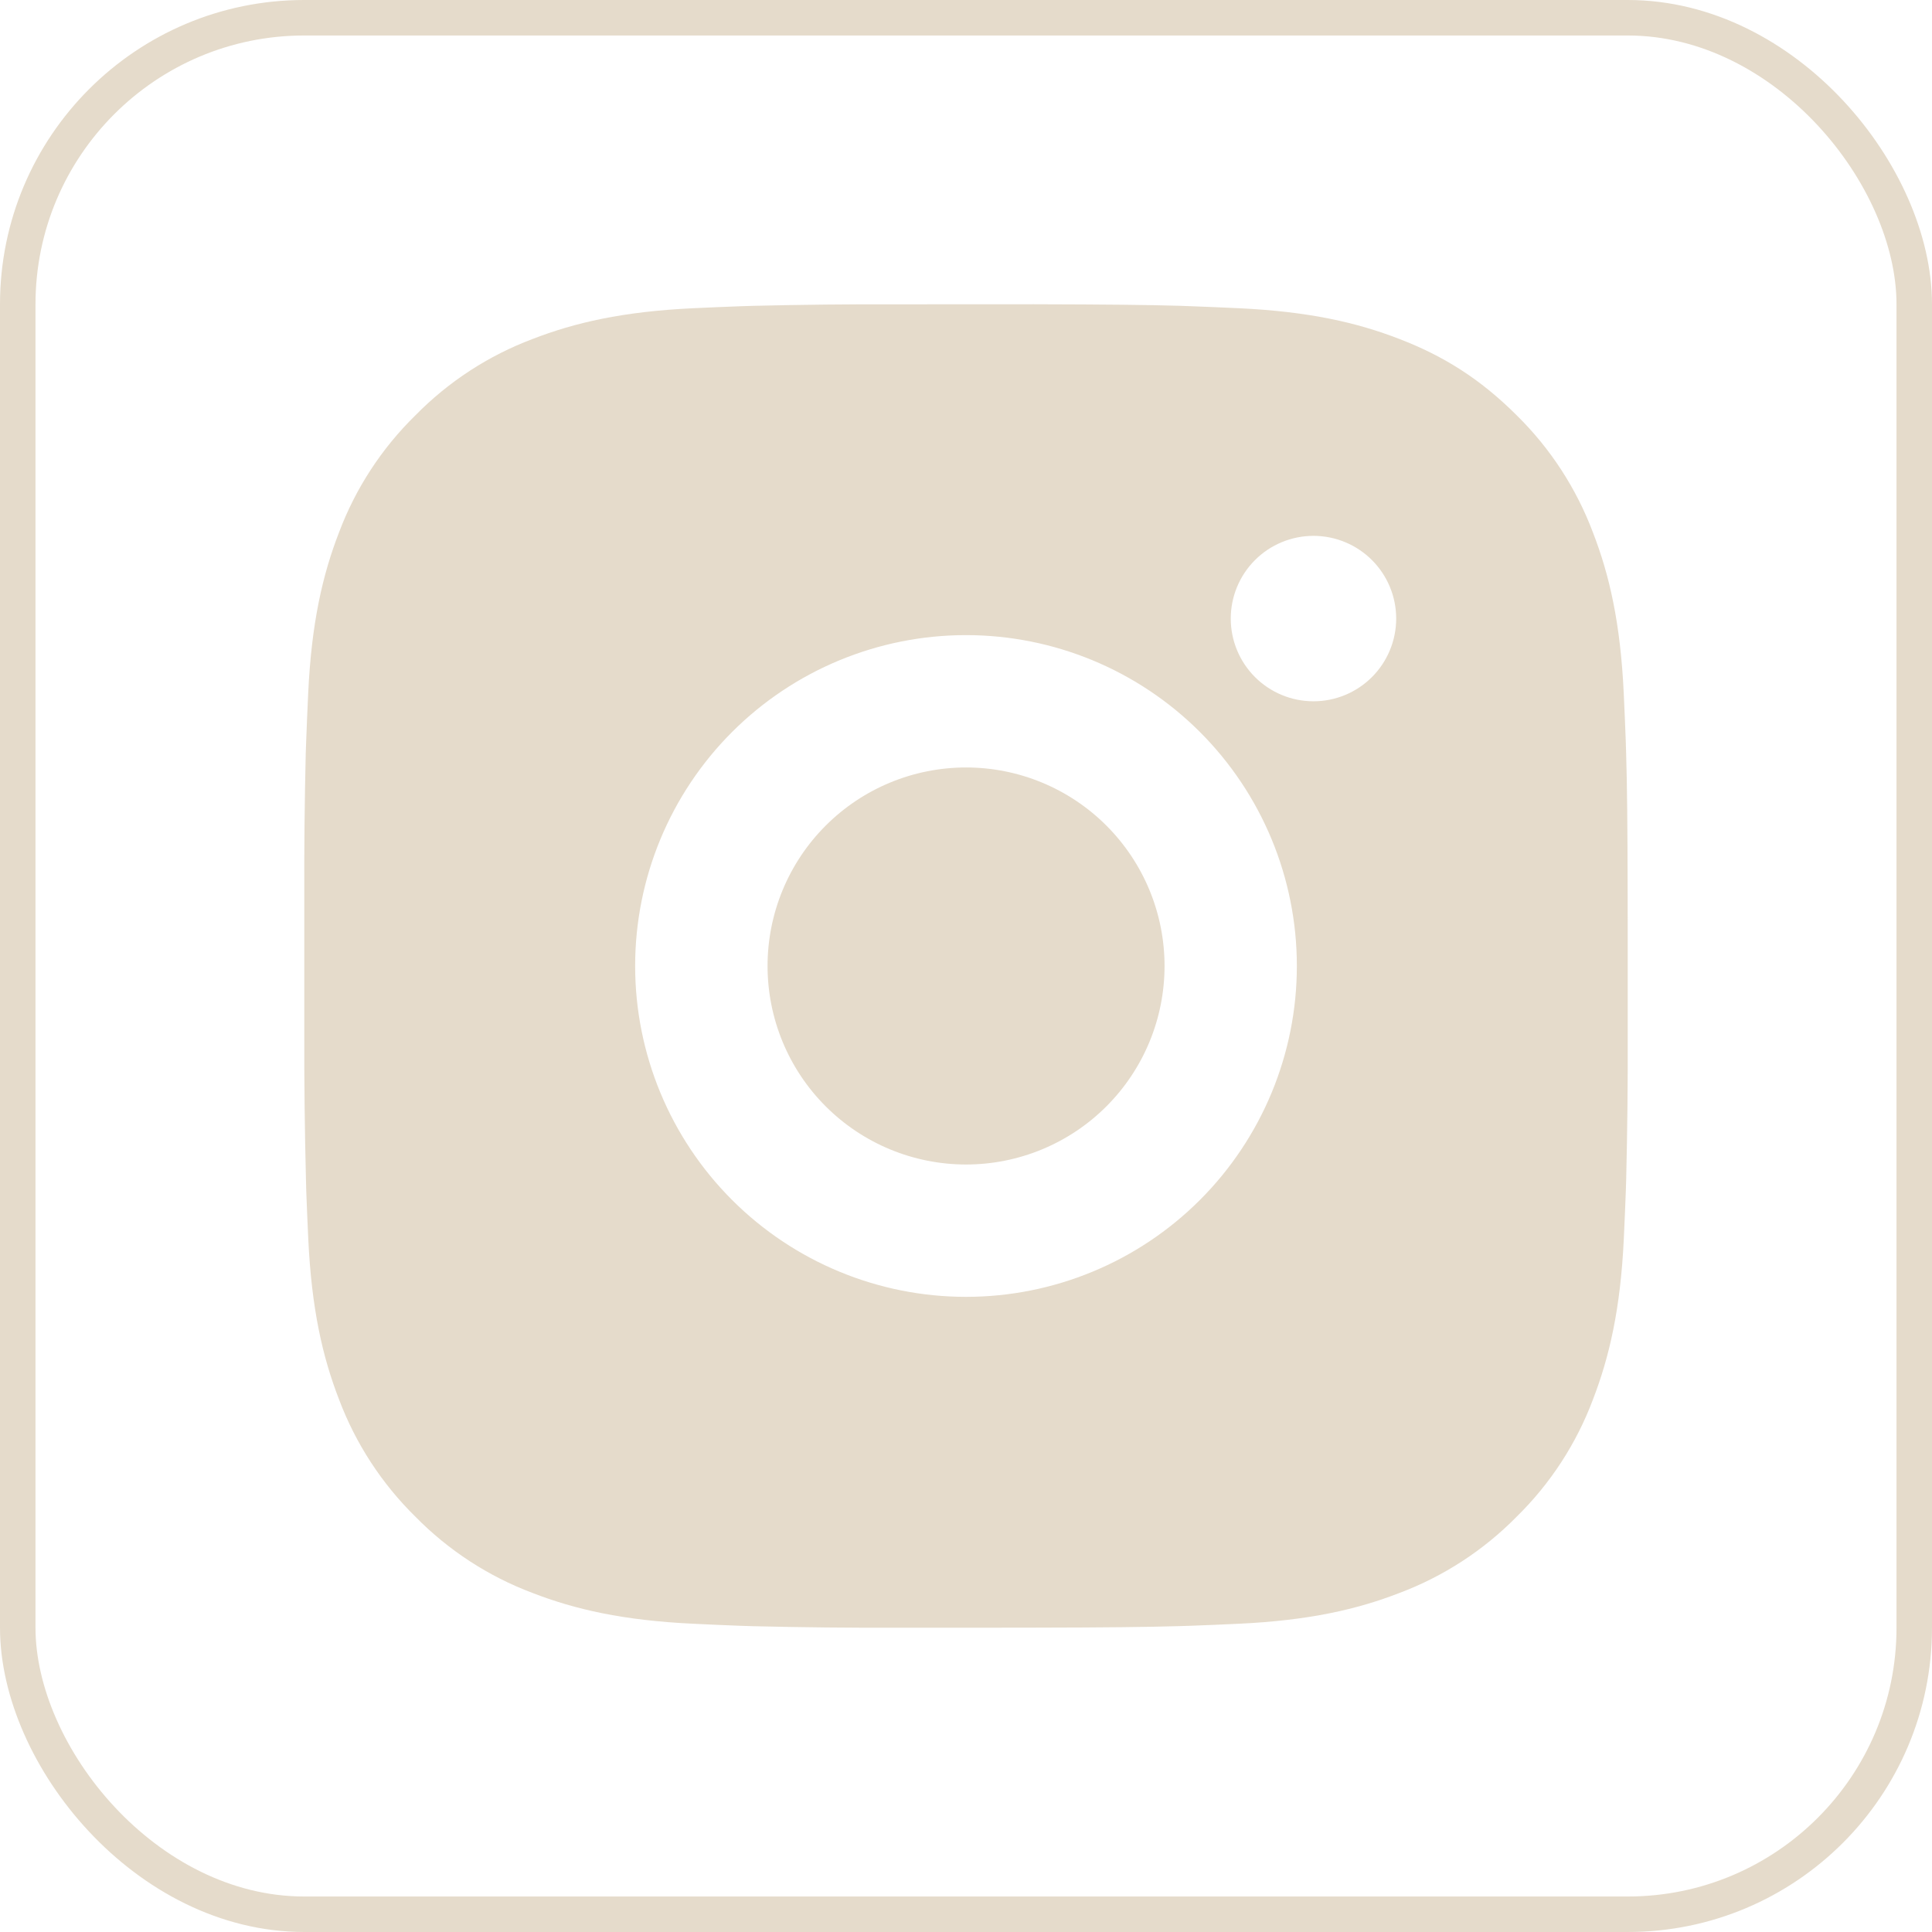 <?xml version="1.0" encoding="UTF-8"?> <svg xmlns="http://www.w3.org/2000/svg" width="381" height="381" viewBox="0 0 381 381" fill="none"> <path d="M203.916 60C218.596 60.039 226.047 60.117 232.481 60.3L235.012 60.392C237.935 60.496 240.819 60.626 244.303 60.783C258.188 61.435 267.662 63.628 275.974 66.851C284.587 70.166 291.842 74.655 299.097 81.897C305.733 88.421 310.867 96.312 314.143 105.021C317.366 113.334 319.559 122.808 320.211 136.706C320.368 140.177 320.498 143.061 320.603 145.997L320.681 148.529C320.877 154.95 320.955 162.401 320.981 177.082L320.994 186.817V203.912C321.026 213.431 320.926 222.949 320.694 232.465L320.616 234.996C320.511 237.933 320.381 240.817 320.224 244.288C319.572 258.186 317.353 267.647 314.143 275.972C310.877 284.687 305.741 292.58 299.097 299.097C292.572 305.73 284.682 310.864 275.974 314.143C267.662 317.366 258.188 319.558 244.303 320.211C241.207 320.357 238.11 320.487 235.012 320.602L232.481 320.681C226.047 320.863 218.596 320.955 203.916 320.981L194.181 320.994H177.099C167.577 321.027 158.054 320.927 148.534 320.694L146.003 320.615C142.905 320.498 139.808 320.363 136.711 320.211C122.827 319.558 113.353 317.366 105.028 314.143C96.32 310.872 88.432 305.737 81.917 299.097C75.276 292.575 70.137 284.684 66.858 275.972C63.635 267.66 61.443 258.186 60.791 244.288C60.645 241.191 60.515 238.094 60.399 234.996L60.334 232.465C60.093 222.949 59.984 213.431 60.008 203.912V177.082C59.971 167.563 60.067 158.045 60.295 148.529L60.386 145.997C60.49 143.061 60.621 140.177 60.777 136.706C61.43 122.808 63.622 113.347 66.845 105.021C70.122 96.303 75.272 88.409 81.93 81.897C88.443 75.261 96.326 70.126 105.028 66.851C113.353 63.628 122.814 61.435 136.711 60.783C140.183 60.626 143.08 60.496 146.003 60.392L148.534 60.313C158.05 60.081 167.568 59.981 177.086 60.013L203.916 60ZM190.501 125.248C173.196 125.248 156.601 132.123 144.364 144.359C132.128 156.596 125.254 173.192 125.254 190.497C125.254 207.802 132.128 224.398 144.364 236.635C156.601 248.871 173.196 255.745 190.501 255.745C207.805 255.745 224.401 248.871 236.637 236.635C248.873 224.398 255.747 207.802 255.747 190.497C255.747 173.192 248.873 156.596 236.637 144.359C224.401 132.123 207.805 125.248 190.501 125.248ZM190.501 151.348C195.642 151.347 200.733 152.359 205.483 154.325C210.233 156.292 214.549 159.175 218.185 162.81C221.82 166.444 224.705 170.76 226.673 175.509C228.641 180.259 229.655 185.349 229.655 190.49C229.656 195.632 228.644 200.723 226.678 205.473C224.711 210.223 221.828 214.539 218.194 218.175C214.559 221.811 210.244 224.695 205.495 226.663C200.745 228.632 195.655 229.645 190.514 229.646C180.131 229.646 170.174 225.521 162.832 218.18C155.49 210.838 151.366 200.88 151.366 190.497C151.366 180.114 155.49 170.156 162.832 162.814C170.174 155.472 180.131 151.348 190.514 151.348M259.023 105.674C254.697 105.674 250.548 107.393 247.489 110.452C244.43 113.511 242.711 117.66 242.711 121.986C242.711 126.312 244.43 130.461 247.489 133.52C250.548 136.58 254.697 138.298 259.023 138.298C263.349 138.298 267.498 136.58 270.557 133.52C273.616 130.461 275.335 126.312 275.335 121.986C275.335 117.66 273.616 113.511 270.557 110.452C267.498 107.393 263.349 105.674 259.023 105.674Z" fill="#E5DBCB"></path> <rect x="3.5" y="3.5" width="374" height="374" rx="56.5" stroke="#E5DBCB" stroke-width="7"></rect> </svg> 